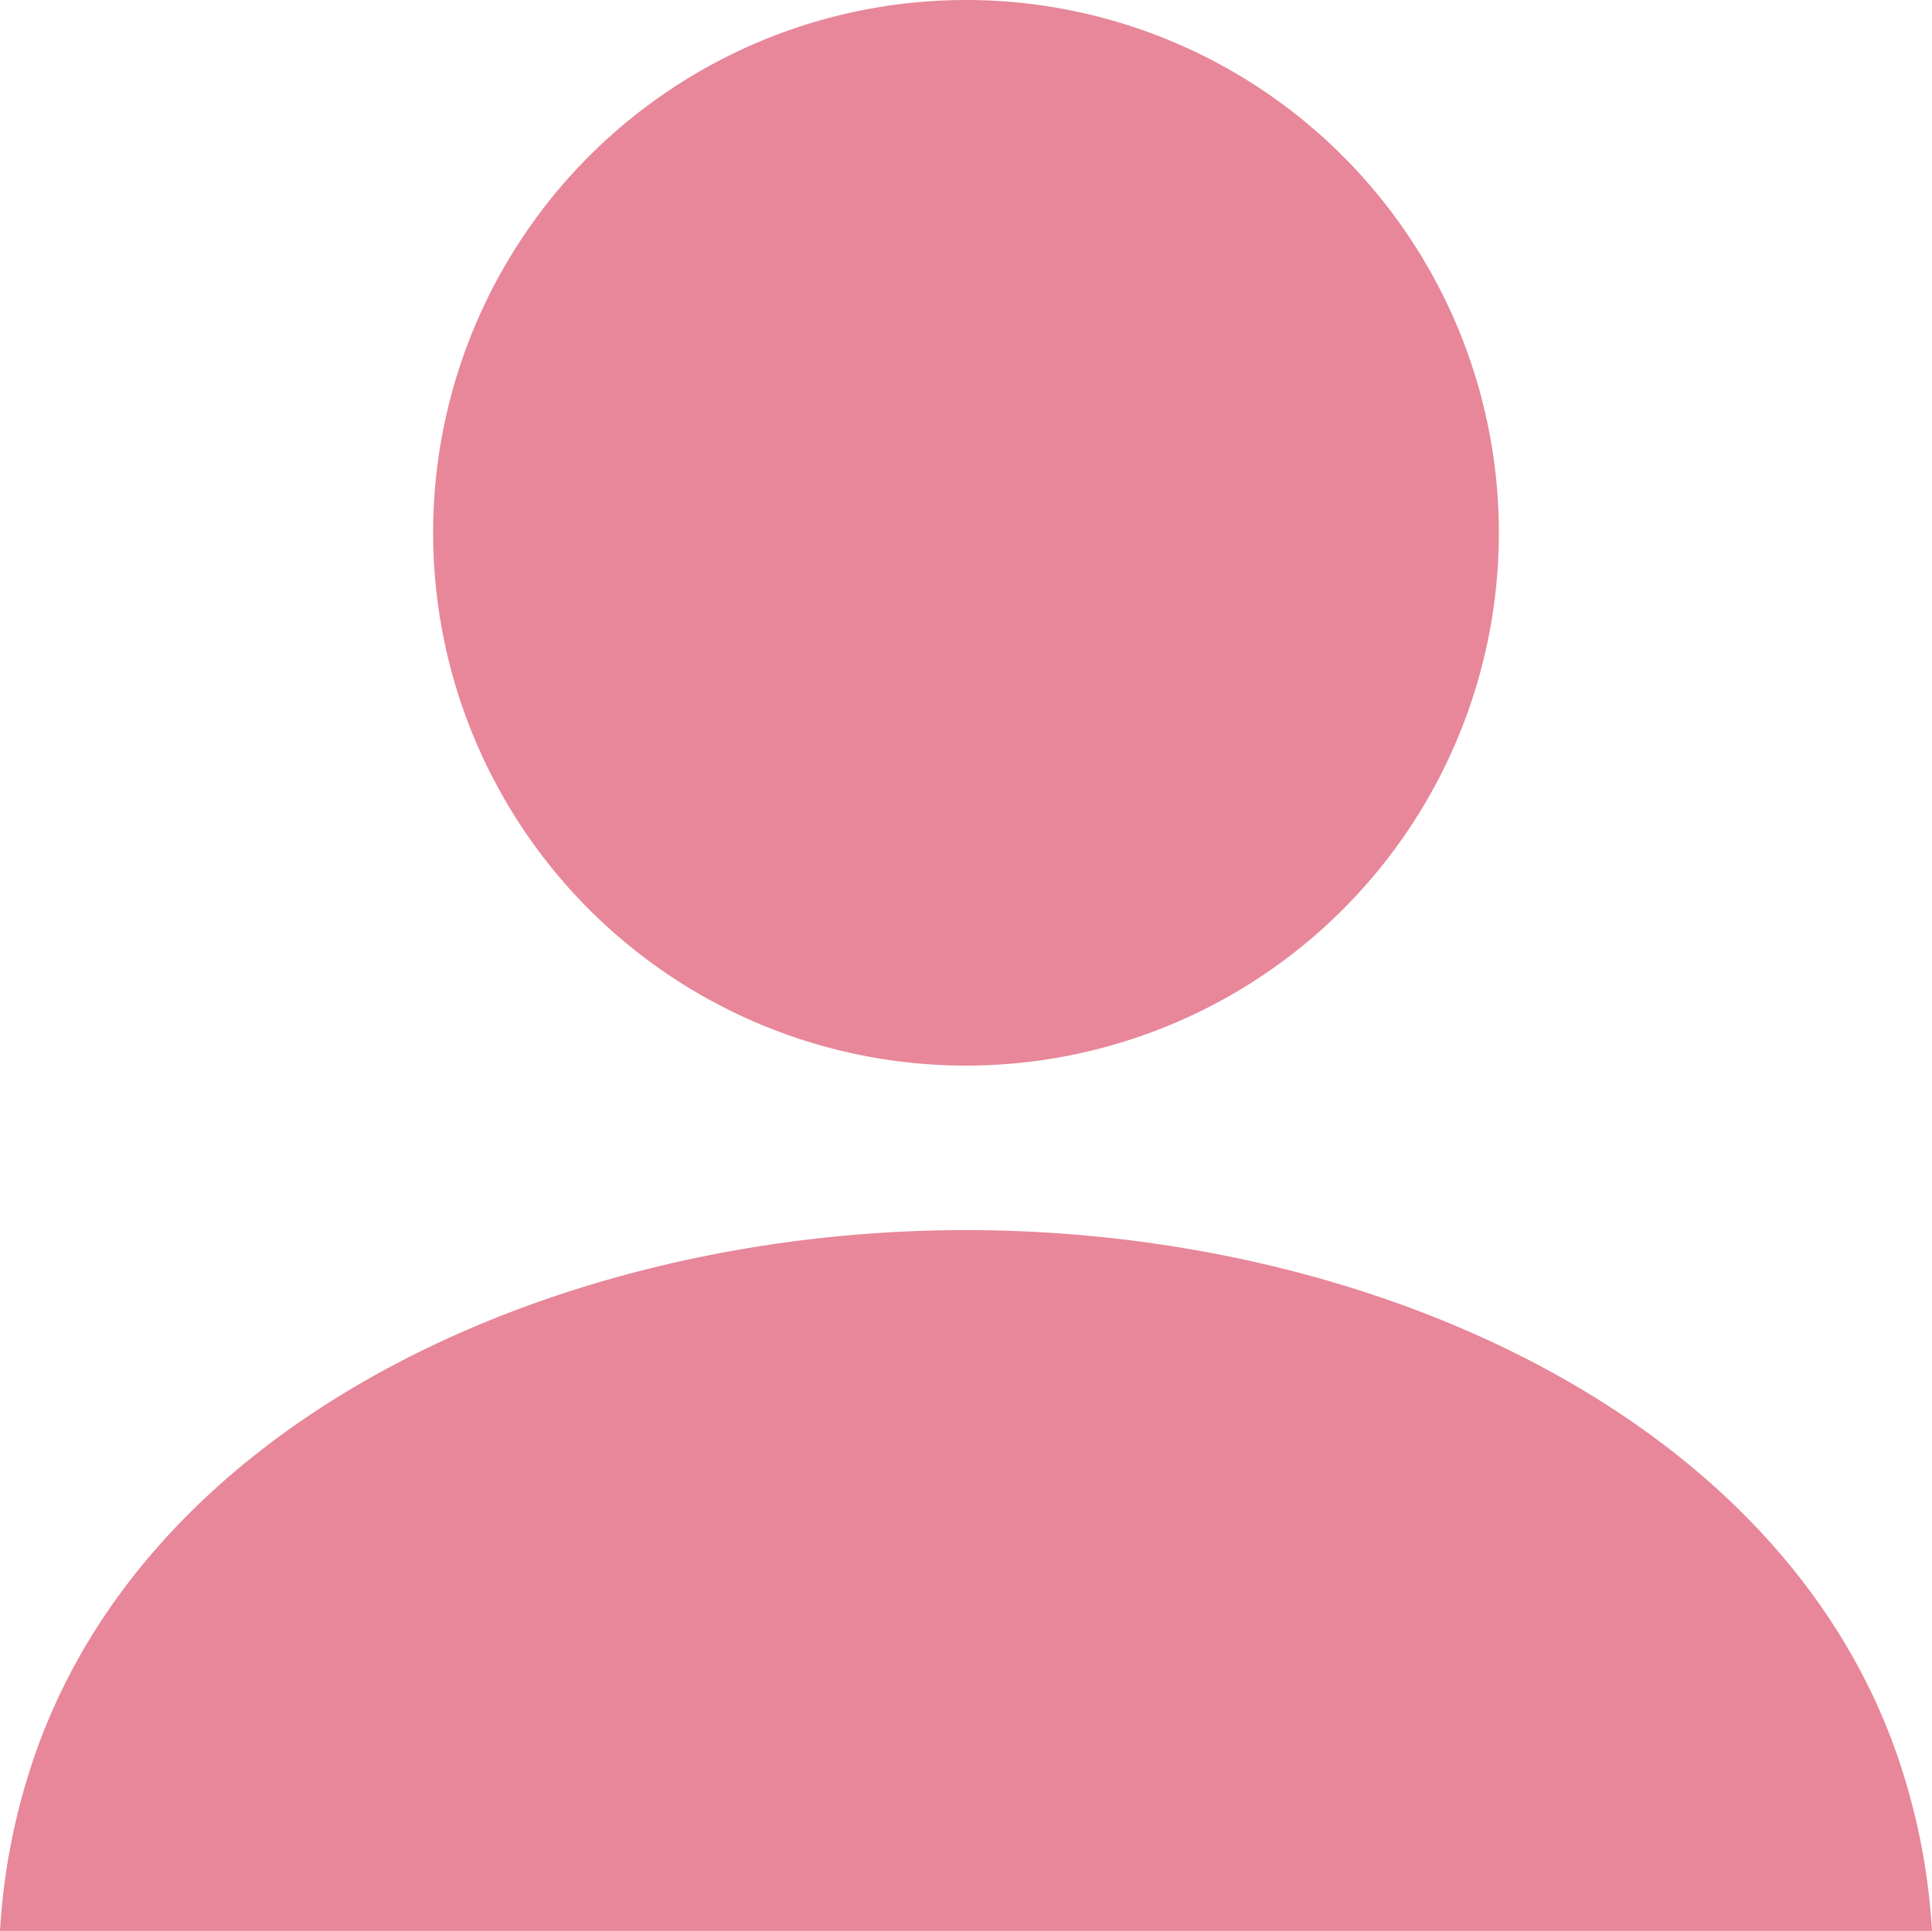 <svg id="_2" data-name="2" xmlns="http://www.w3.org/2000/svg" viewBox="0 0 445 444.808"><defs><style>.cls-1{fill:#e78799;}</style></defs><path class="cls-1" d="M254.49,282.064A122.734,122.734,0,1,0,131.765,159.33,122.734,122.734,0,0,0,254.49,282.064Z" transform="translate(-32 -36.596)"/><path class="cls-1" d="M469.828,443.451C443.822,363.5,348.374,319.961,254.5,319.961S65.177,363.5,39.17,443.452A150,150,0,0,0,32,481.4H477A150.5,150.5,0,0,0,469.828,443.451Z" transform="translate(-32 -36.596)"/></svg>